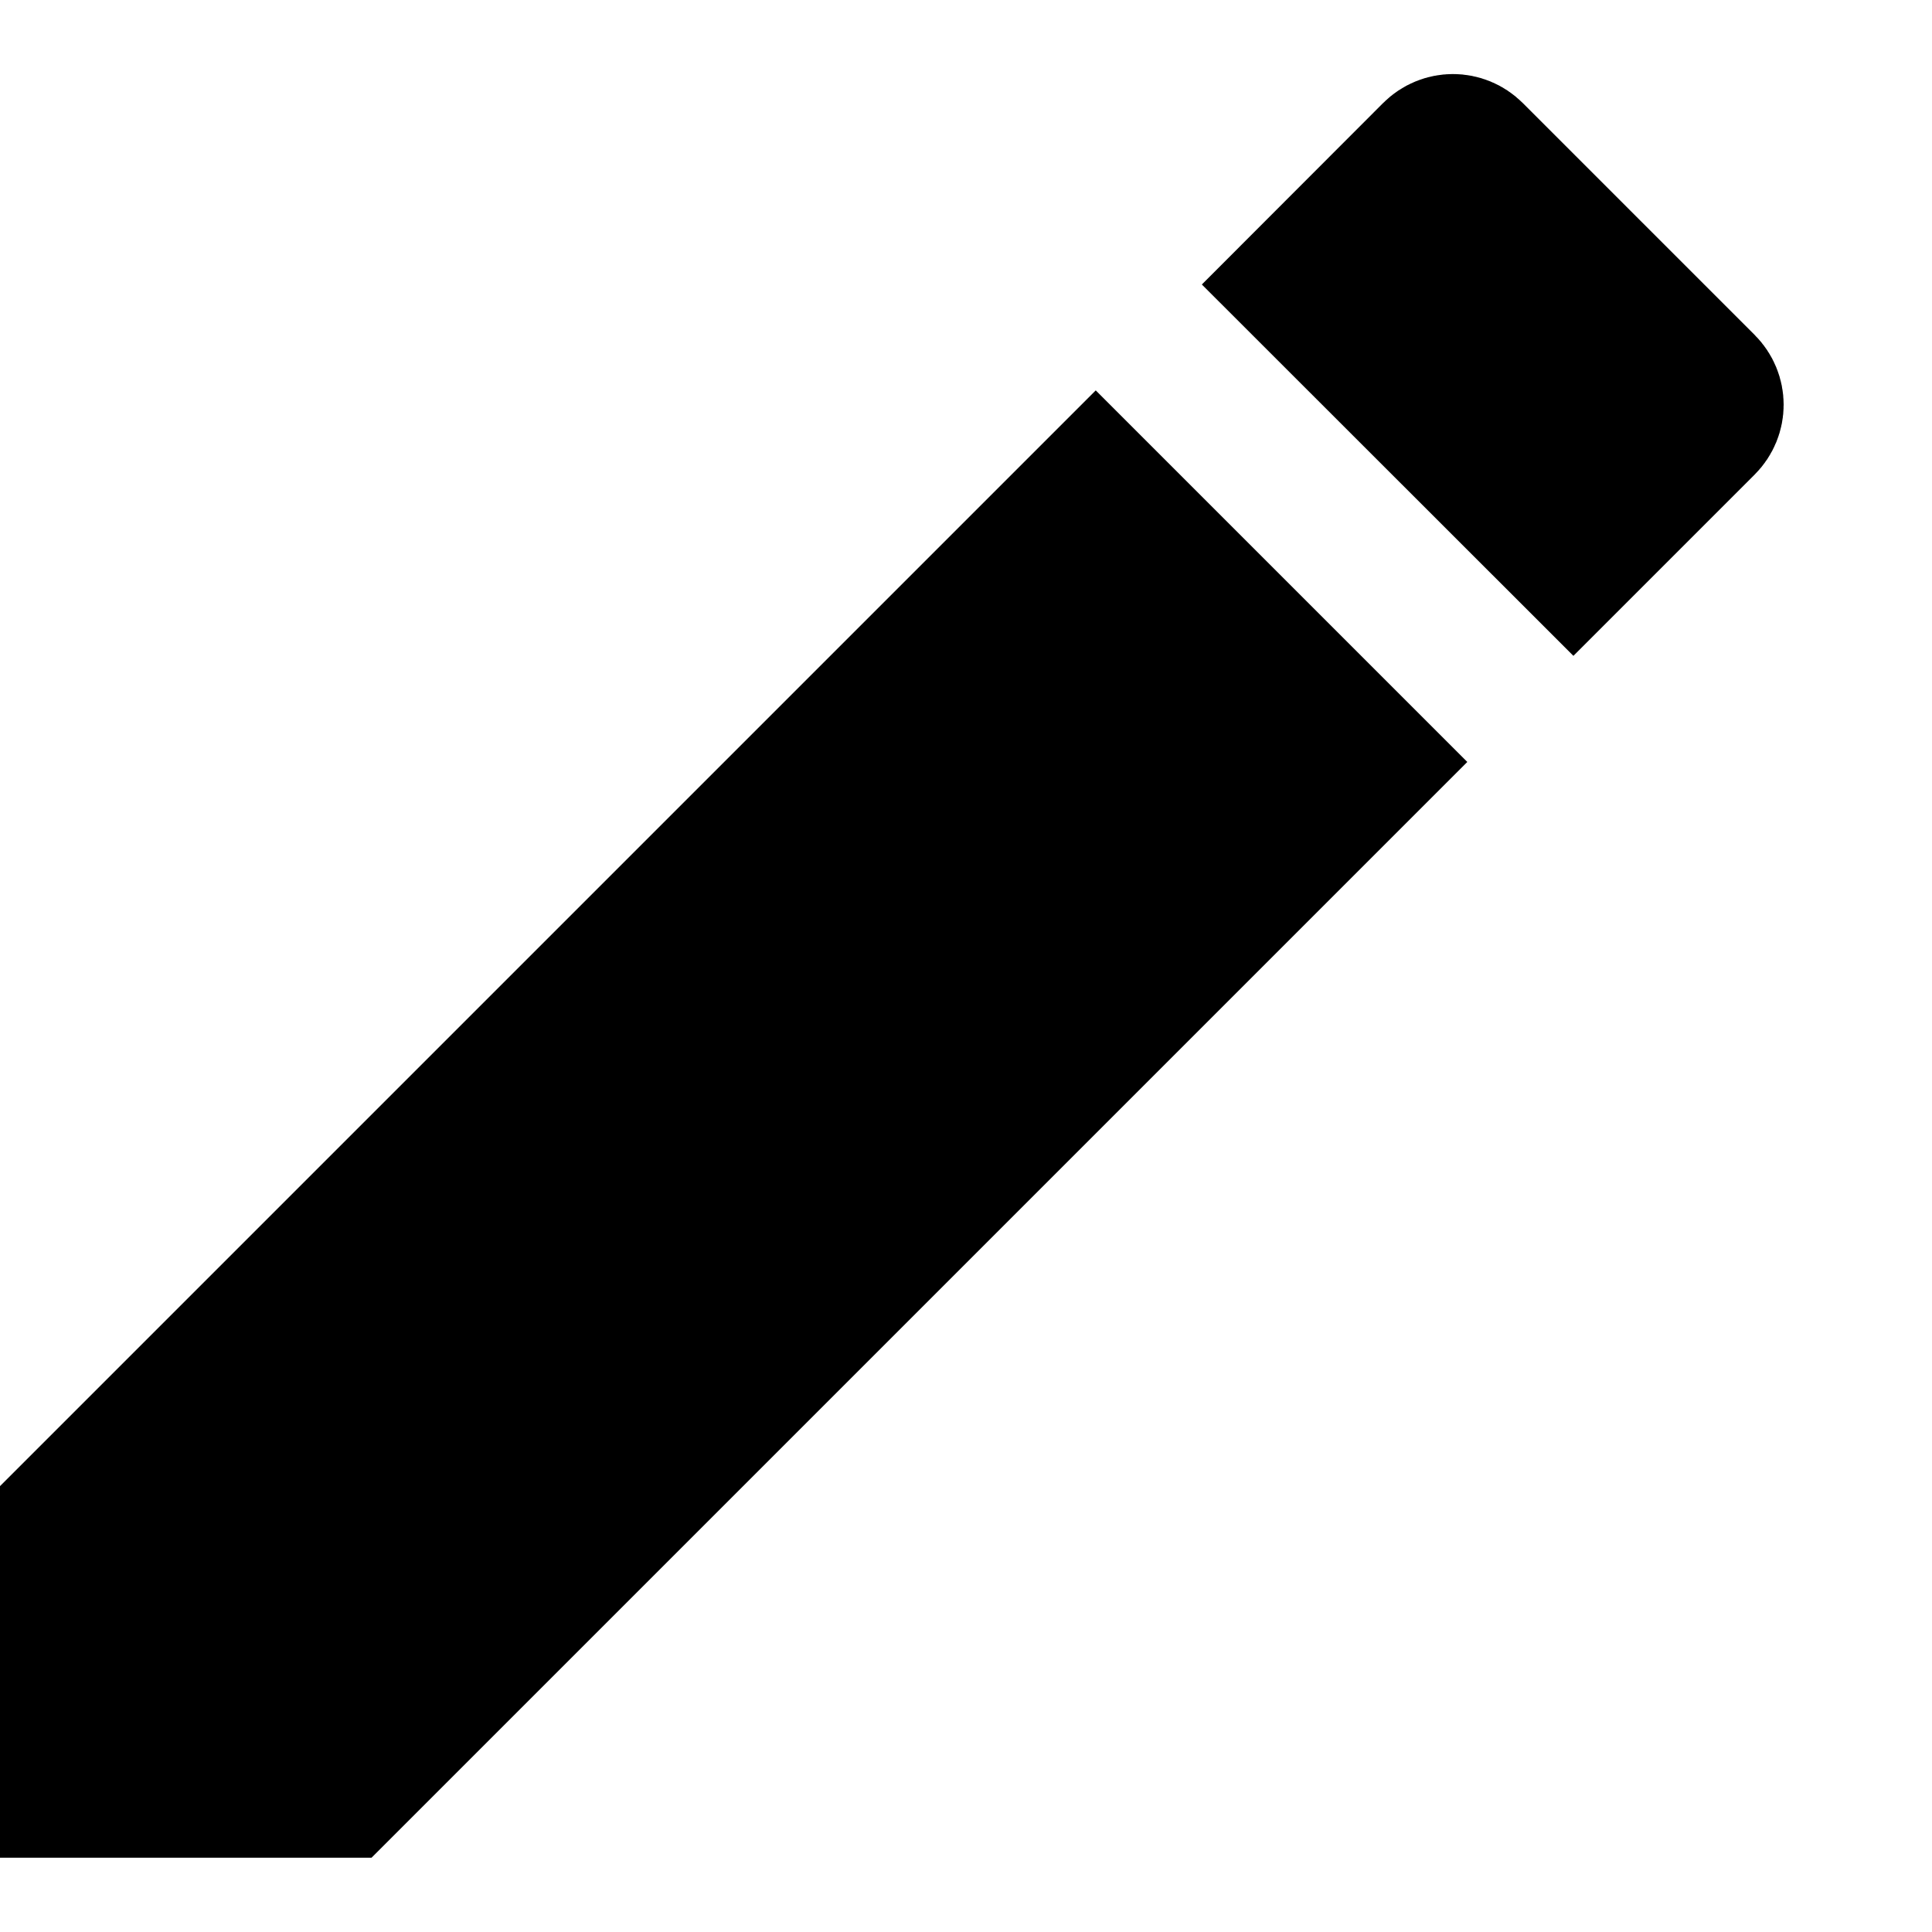 <svg width="13" height="13" viewBox="0 0 13 13" fill="none" xmlns="http://www.w3.org/2000/svg">
    <path
        d="M11.453 2.84L10.587 3.706L8.794 1.914L9.66 1.047C9.725 0.982 9.828 0.982 9.893 1.047L11.453 2.607C11.518 2.672 11.518 2.775 11.453 2.84ZM2.293 12H0.5V10.207L7.373 3.334L9.166 5.127L2.293 12Z"
        fill="#000000" stroke="#000000" />
</svg>